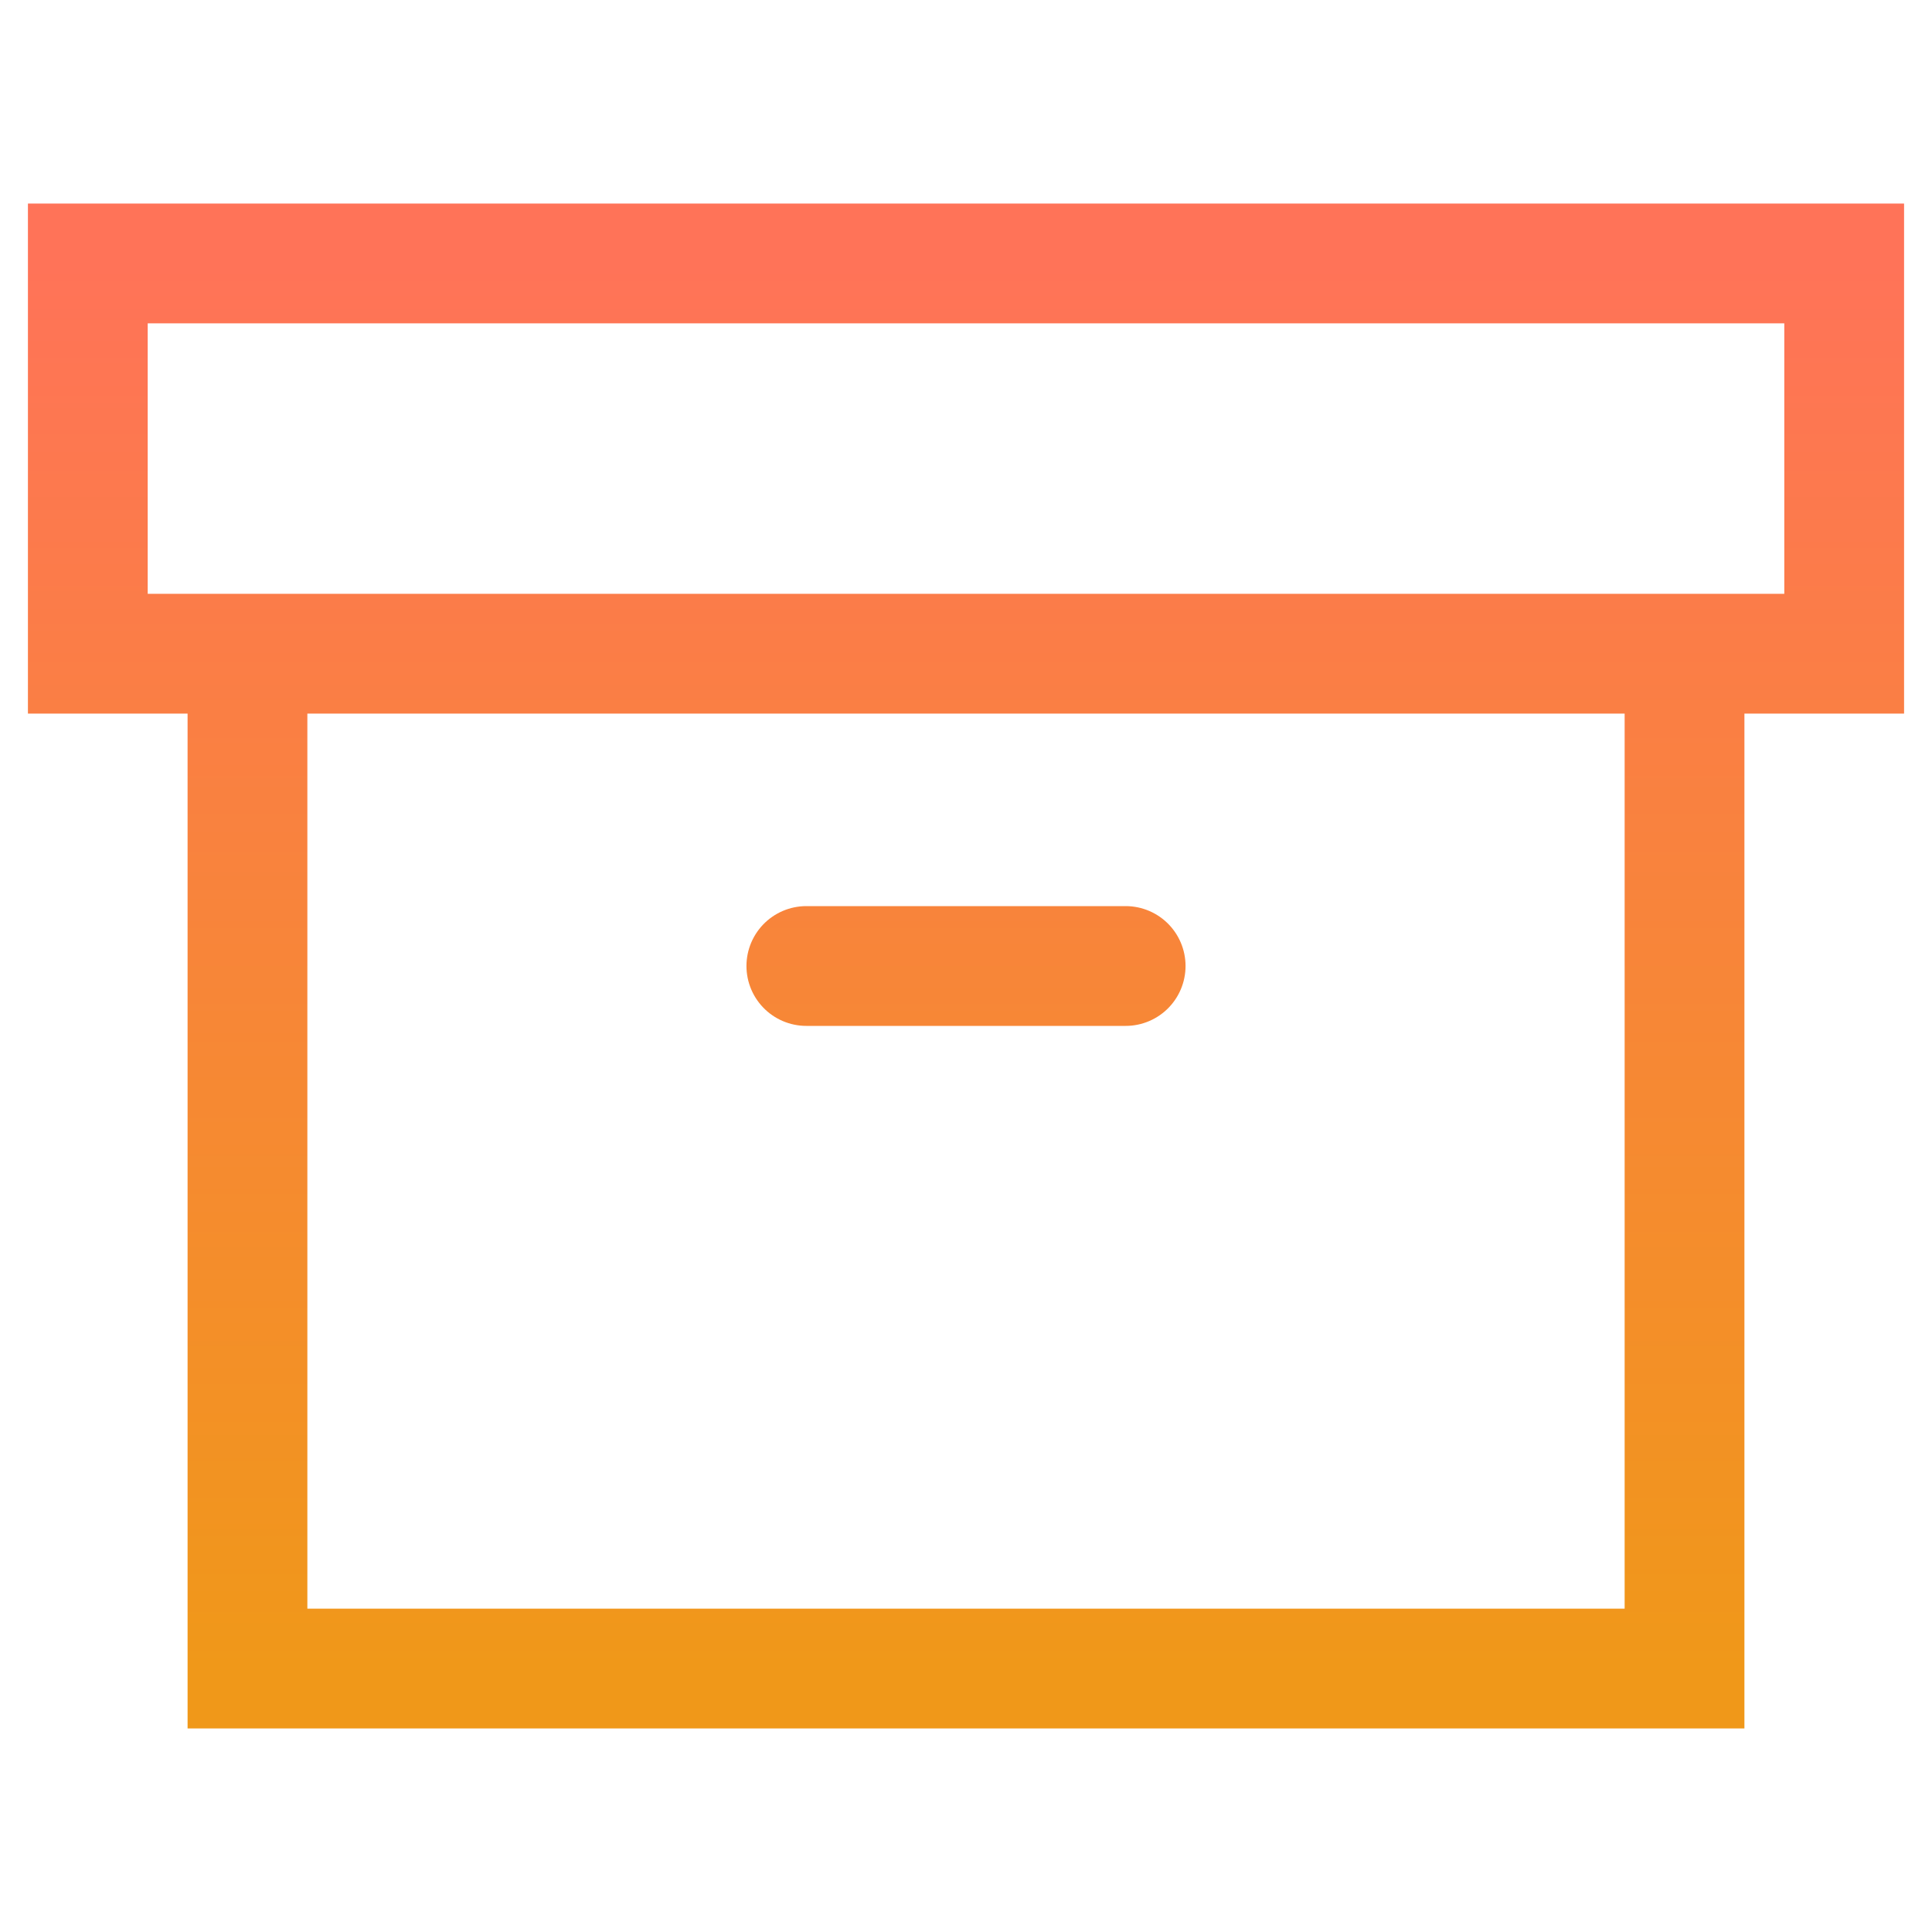 <?xml version="1.0" encoding="UTF-8"?>
<svg width="22px" height="22px" viewBox="0 0 22 22" version="1.1" xmlns="http://www.w3.org/2000/svg" xmlns:xlink="http://www.w3.org/1999/xlink">
    <title>Menu Icon - Portfolio Management</title>
    <defs>
        <linearGradient x1="50%" y1="0%" x2="50%" y2="100%" id="linearGradient-1">
            <stop stop-color="#FF7358" offset="0%"></stop>
            <stop stop-color="#F09819" offset="100%"></stop>
        </linearGradient>
    </defs>
    <g id="Menu-Icon---Portfolio-Management" stroke="none" stroke-width="1" fill="none" fill-rule="evenodd" stroke-linecap="round">
        <path d="M19.182,7.444 L19.182,19 L2.818,19 L2.818,7.444 M21,3 L1,3 L1,7.444 L21,7.444 L21,3 Z M9.182,11 L12.818,11" id="Shape" stroke="url(#linearGradient-1)" stroke-width="1.364"></path>
    </g>
</svg>